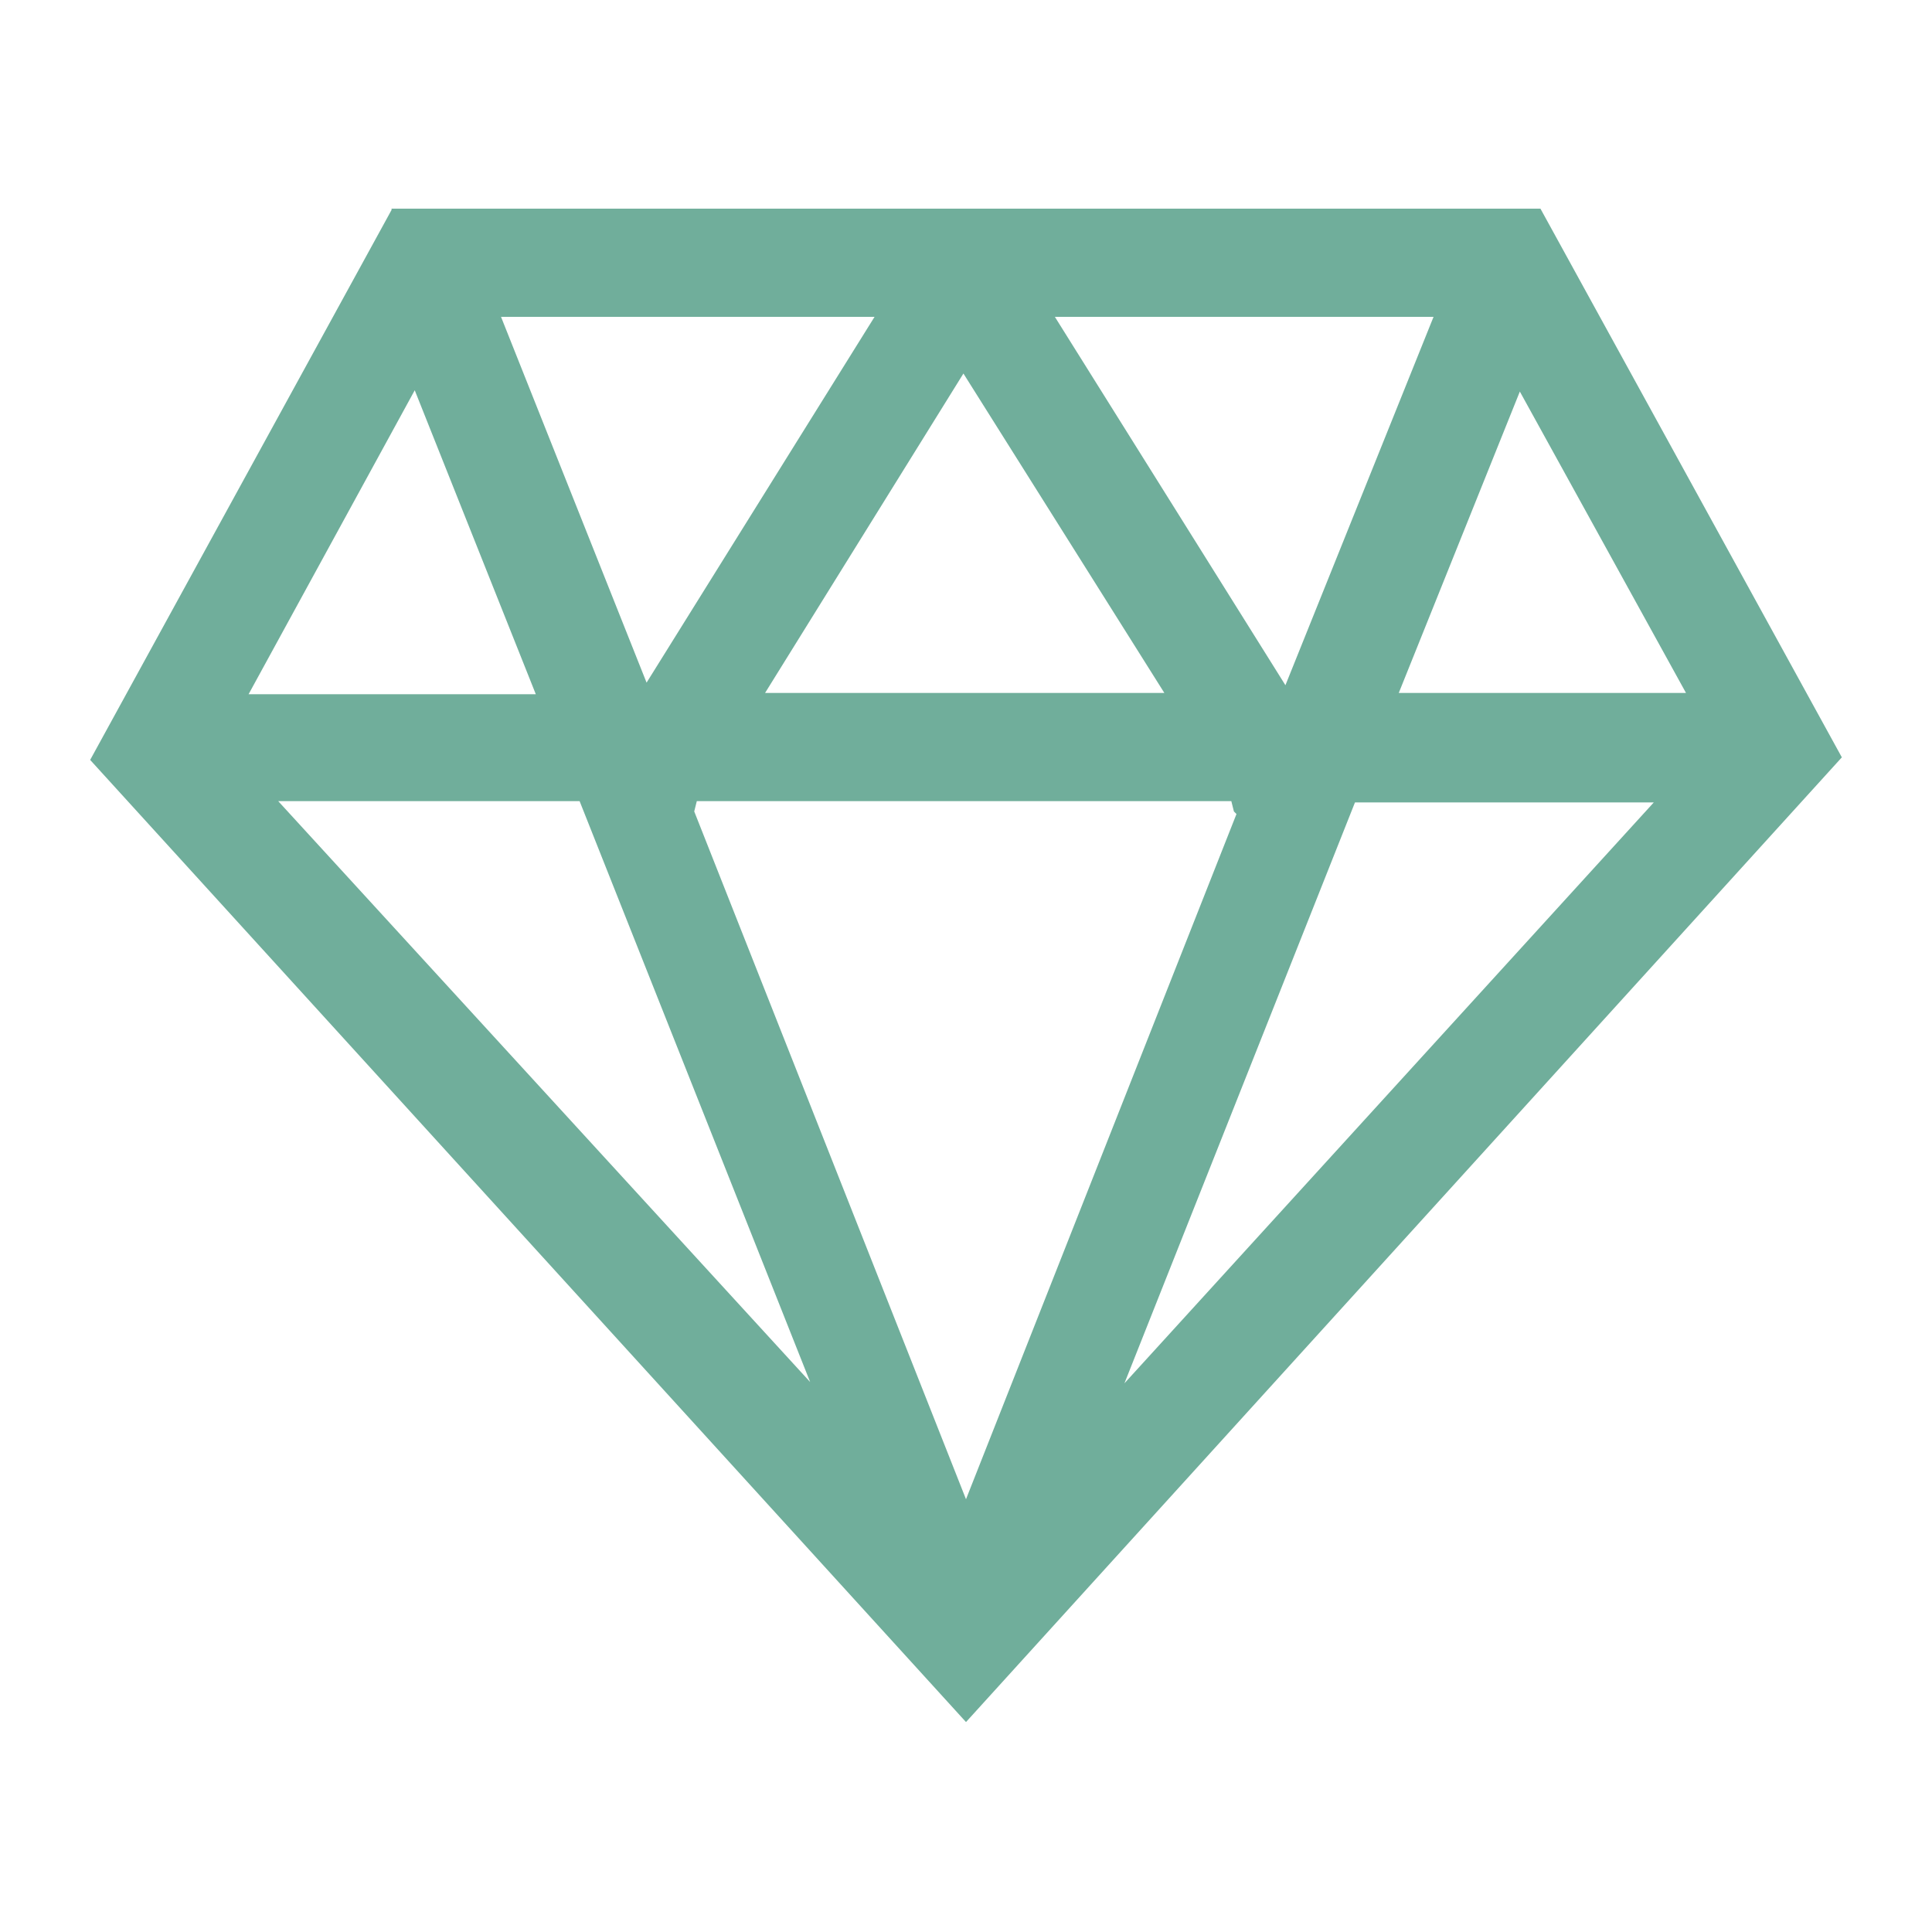 <?xml version="1.0" encoding="utf-8"?>
<!-- Generator: Adobe Illustrator 26.0.3, SVG Export Plug-In . SVG Version: 6.00 Build 0)  -->
<svg version="1.1" id="Layer_1" xmlns="http://www.w3.org/2000/svg" xmlns:xlink="http://www.w3.org/1999/xlink" x="0px" y="0px"
	 viewBox="0 0 150 150" style="enable-background:new 0 0 150 150;" xml:space="preserve">
<style type="text/css">
	.st0{fill:#70AE9B;}
</style>
<g>
	<path class="st0" d="M30.4,16.3L7,59l68,74.7l68-74.9l-23.4-42.6H30.4z M111.3,24.6L99.8,53.2L81.9,24.6L111.3,24.6z M90.4,53.8
		H59.4L74.8,29L90.4,53.8z M67.9,24.6L50.2,53L38.9,24.6H67.9z M32.2,30.3l9.4,23.6H19.3L32.2,30.3z M21.6,62.2H45l17.9,45.1
		L21.6,62.2z M75,116.4L53.9,63l0.2-0.8h41.5l0.2,0.8l0.2,0.2L75,116.4z M87.3,107.4l17.9-45.1h23.2L87.3,107.4z M108.6,53.8
		l9.4-23.4l12.9,23.4H108.6z"/>
</g>
</svg>

